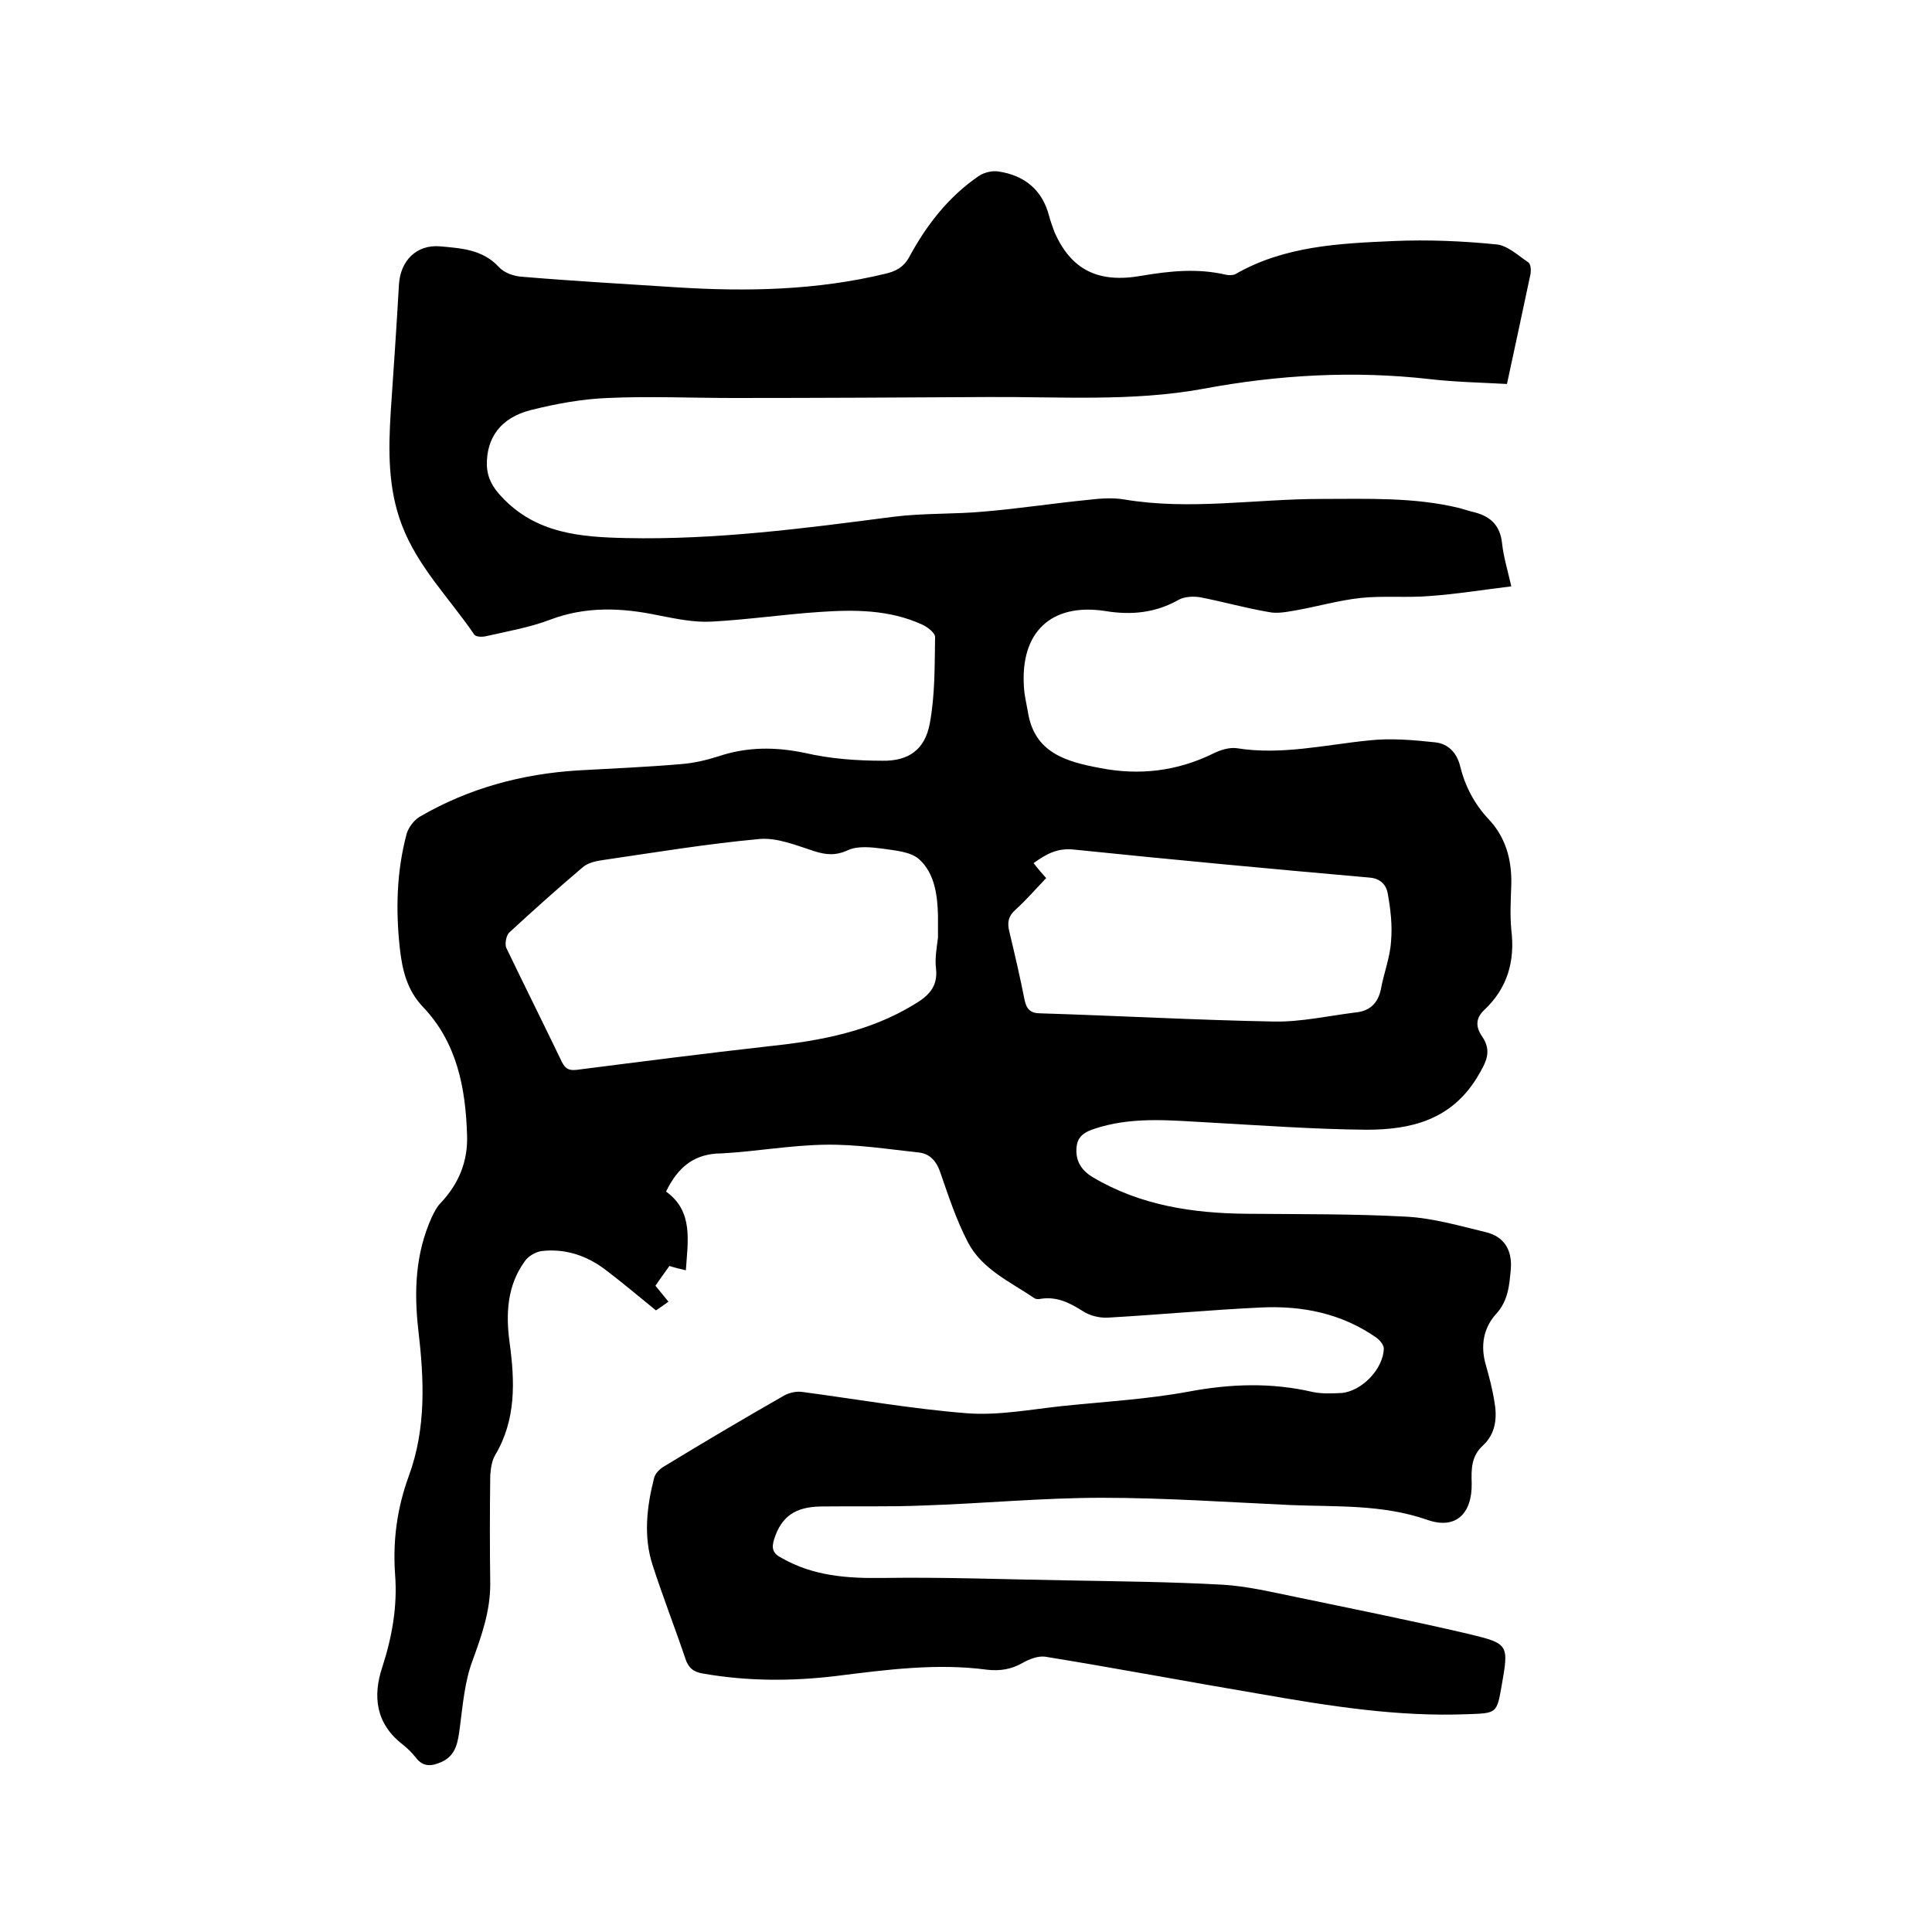 <svg enable-background="new 0 0 400 400" viewBox="0 0 400 400" xmlns="http://www.w3.org/2000/svg"><path d="m137.9 246.7c5.7 4.1 4.5 10.2 4.1 16.3-1.2-.3-2.2-.5-3.4-.9-.9 1.3-1.9 2.6-2.9 4.1.9 1.1 1.7 2.1 2.7 3.3-1 .7-1.8 1.3-2.6 1.8-3.7-3-7.1-5.9-10.7-8.6-3.8-2.8-8.1-4.2-12.8-3.7-1.3.1-3 1.1-3.7 2.2-3.6 5-3.9 10.8-3.1 16.7 1.1 8.1 1.4 16-3 23.4-.7 1.2-.9 2.8-1 4.2-.1 7.5-.1 15 0 22.5 0 5.6-1.8 10.7-3.7 15.9-1.6 4.3-2 9.2-2.6 13.8-.4 2.9-.7 5.7-3.8 7.1-2 .9-3.8 1.1-5.3-.9-.8-1-1.7-1.9-2.7-2.7-5.6-4.3-6.3-10-4.2-16.2 2-6.2 3.1-12.5 2.6-19-.5-7 .4-13.7 2.8-20.3 3.7-10 3.2-20.2 2-30.4-.9-8-.6-15.8 2.8-23.3.5-1 1-2.1 1.8-2.9 3.8-4 5.7-8.7 5.5-14.1-.3-9.8-2.1-19.2-9.2-26.6-3.2-3.4-4.2-7.5-4.7-11.9-.9-8-.7-16.1 1.4-23.9.4-1.3 1.5-2.8 2.7-3.5 10.1-5.9 21.2-8.9 32.9-9.6 7.1-.4 14.2-.7 21.2-1.3 2.6-.2 5.2-.8 7.7-1.6 6-2 11.8-2 18-.7 5.2 1.2 10.7 1.6 16 1.6 5.4.1 8.8-2.3 9.8-7.7 1.1-5.9 1-11.9 1.1-17.9 0-.9-1.6-2.1-2.7-2.6-6.8-3.1-14-3.1-21.2-2.6-7.5.5-14.9 1.6-22.4 2-3.6.2-7.4-.6-11-1.3-7.6-1.6-15-1.9-22.4.9-4.2 1.6-8.8 2.4-13.2 3.4-.8.2-2.1.2-2.5-.3-5.1-7.5-11.7-14-15-22.7-2.9-7.6-2.8-15.5-2.3-23.5.6-8.8 1.2-17.5 1.7-26.3.3-4.9 3.6-8.3 8.5-7.9 4.3.4 8.8.6 12.2 4.3 1.1 1.2 3.1 1.9 4.8 2 10.7.9 21.5 1.5 32.2 2.2 14.4.9 28.8.6 42.9-2.8 2.2-.5 3.8-1.3 5-3.4 3.6-6.7 8.2-12.6 14.5-16.9 1.1-.7 2.7-1.1 4-.9 5.4.8 9.1 3.8 10.5 9.2.3 1.1.7 2.2 1.1 3.3 3.4 7.8 9 10.7 18 9.1 5.9-1 11.7-1.6 17.6-.2.6.1 1.3.1 1.8-.1 10.2-5.9 21.6-6.4 32.9-6.9 7.1-.3 14.2 0 21.2.7 2.3.2 4.5 2.3 6.6 3.7.5.3.6 1.5.5 2.3-1.6 7.5-3.2 15.1-4.9 22.9-5.4-.3-10.7-.4-15.9-1-15.8-1.8-31.5-.9-47 2-14.8 2.7-29.7 1.6-44.6 1.7-17.6.1-35.1.2-52.7.2-8.7 0-17.3-.4-26 0-5.3.2-10.7 1.2-15.9 2.5-6.3 1.6-9.2 5.8-9.1 11.4.1 2.7 1.2 4.6 3.1 6.6 7.1 7.6 16.4 8.3 25.7 8.5 18.6.4 36.9-2 55.3-4.4 6.3-.8 12.7-.5 19-1.1 7.1-.6 14.2-1.7 21.3-2.4 2.5-.3 5.1-.5 7.5-.1 13.6 2.3 27.2-.1 40.8-.1 9.6 0 19.3-.4 28.7 1.9.8.2 1.6.5 2.4.7 3.7.8 6 2.6 6.4 6.7.3 2.7 1.1 5.3 1.9 8.8-5.8.7-11.3 1.6-16.9 2-4.7.4-9.6-.1-14.3.4-4.6.5-9 1.8-13.6 2.6-1.8.3-3.7.7-5.5.3-4.7-.8-9.3-2.1-13.9-3-1.5-.3-3.5-.2-4.7.5-4.8 2.7-9.8 3.2-15.2 2.3-11.2-1.7-17.6 4.4-16.8 15.8.1 1.7.5 3.3.8 5 1.3 8.6 8 10.4 14.9 11.7 8.1 1.6 16 .7 23.5-3 1.4-.7 3.3-1.3 4.8-1.1 9.3 1.5 18.3-.7 27.4-1.6 4.5-.5 9.2-.1 13.8.4 2.6.3 4.4 2.1 5.1 4.9 1 4.1 2.9 7.8 5.9 11 3.5 3.7 4.8 8.3 4.7 13.4-.1 3.2-.3 6.4 0 9.5.8 6.5-.8 12.1-5.6 16.6-1.8 1.7-1.8 3.5-.5 5.4 2.2 3.2.9 5.4-1 8.6-5.4 8.8-13.7 10.8-22.9 10.8-10.9-.1-21.8-.9-32.6-1.5-7.5-.4-15-1.2-22.4.9-2.3.7-4.7 1.3-5 4.1-.3 2.7.8 4.8 3.3 6.3 9.9 5.9 20.8 7.5 32 7.6 11 .1 22 0 33 .6 5.5.3 11 1.9 16.4 3.2 3.8.9 5.5 3.7 5.2 7.6-.3 3.3-.5 6.6-3.1 9.4-2.6 2.9-3.2 6.6-2.1 10.4.7 2.5 1.4 5.1 1.8 7.7.6 3.3.3 6.6-2.4 9.1-2.4 2.2-2.4 4.9-2.3 7.8.1 6.3-3.3 9.6-9.1 7.6-9.4-3.3-19-2.7-28.5-3.1-13-.6-26-1.5-39-1.5-12.3 0-24.7 1.2-37 1.6-7.1.3-14.2.1-21.2.2-5.3.1-8.1 2.1-9.6 6.7-.6 1.9-.4 3 1.6 4 6.5 3.7 13.5 4.2 20.8 4.1 12.7-.2 25.4.3 38.1.5 10.8.2 21.6.3 32.4.9 5 .3 10 1.5 14.9 2.5 12 2.5 24 4.9 36 7.7 8.3 2 8.3 2.2 6.8 10.7-1 5.7-1 5.7-6.9 5.9-14.6.6-28.9-1.7-43.2-4.2-14.8-2.5-29.6-5.3-44.4-7.7-1.5-.2-3.3.5-4.7 1.3-2.3 1.3-4.6 1.7-7.3 1.4-10.5-1.4-20.9 0-31.3 1.3-9.2 1.1-18.3 1.1-27.5-.5-2-.3-3.1-1.2-3.7-3.1-2.2-6.5-4.7-12.9-6.8-19.4-1.9-5.9-1.2-12 .3-17.9.2-1 1.2-2 2.1-2.5 8.2-5 16.5-9.9 24.9-14.7 1.1-.6 2.6-.9 3.8-.7 11.3 1.5 22.6 3.5 34 4.4 6.5.5 13.2-.8 19.8-1.5 8.7-.9 17.6-1.4 26.2-3s17-1.9 25.6.1c1.9.4 4 .3 6 .2 4.2-.4 8.6-5 8.7-9.2 0-.8-.9-1.8-1.6-2.3-7.2-5-15.3-6.6-23.8-6.2-10.6.5-21.1 1.5-31.7 2.1-1.8.1-3.8-.4-5.3-1.4-2.7-1.7-5.3-3-8.6-2.5-.4.1-1 .1-1.3-.1-5-3.4-10.9-6-13.8-11.6-2.4-4.6-4-9.5-5.7-14.4-.8-2.4-2.2-4-4.6-4.2-6.4-.7-12.8-1.7-19.2-1.6-7.2.1-14.3 1.4-21.5 1.8-5.5 0-9 2.7-11.5 7.9zm56.3-52.6c0-1.9 0-3.2 0-4.5-.1-4.3-.7-8.8-3.9-11.7-1.8-1.6-5-1.8-7.6-2.2-2.3-.3-5.1-.6-7.1.3-2.6 1.2-4.6 1-7.1.2-3.7-1.2-7.6-2.8-11.2-2.5-10.9 1-21.8 2.8-32.7 4.4-1.4.2-3 .6-4 1.5-5.2 4.4-10.2 8.9-15.2 13.5-.6.6-.9 2.3-.6 3.1 3.8 7.9 7.7 15.7 11.5 23.6.7 1.4 1.4 1.9 3.1 1.7 13.3-1.7 26.6-3.4 39.9-4.9 10.5-1.1 20.7-3 29.9-8.6 2.9-1.7 5-3.6 4.6-7.4-.3-2.2.2-4.7.4-6.5zm22.4-12.3c-2.2 2.3-4.1 4.5-6.3 6.5-1.6 1.4-1.8 2.8-1.3 4.7 1.1 4.6 2.2 9.3 3.1 13.9.4 2 1.2 2.9 3.3 2.9 16.2.5 32.3 1.4 48.4 1.7 5.6.1 11.3-1.2 17-1.9 2.8-.3 4.5-1.9 5.1-4.8.6-3.3 1.9-6.6 2.1-9.9.3-3.3-.1-6.7-.7-10-.3-1.6-1.4-3-3.7-3.2-20.4-1.8-40.8-3.7-61.2-5.8-3.4-.4-5.8.9-8.4 2.8.9 1.2 1.8 2.2 2.6 3.1z"/></svg>